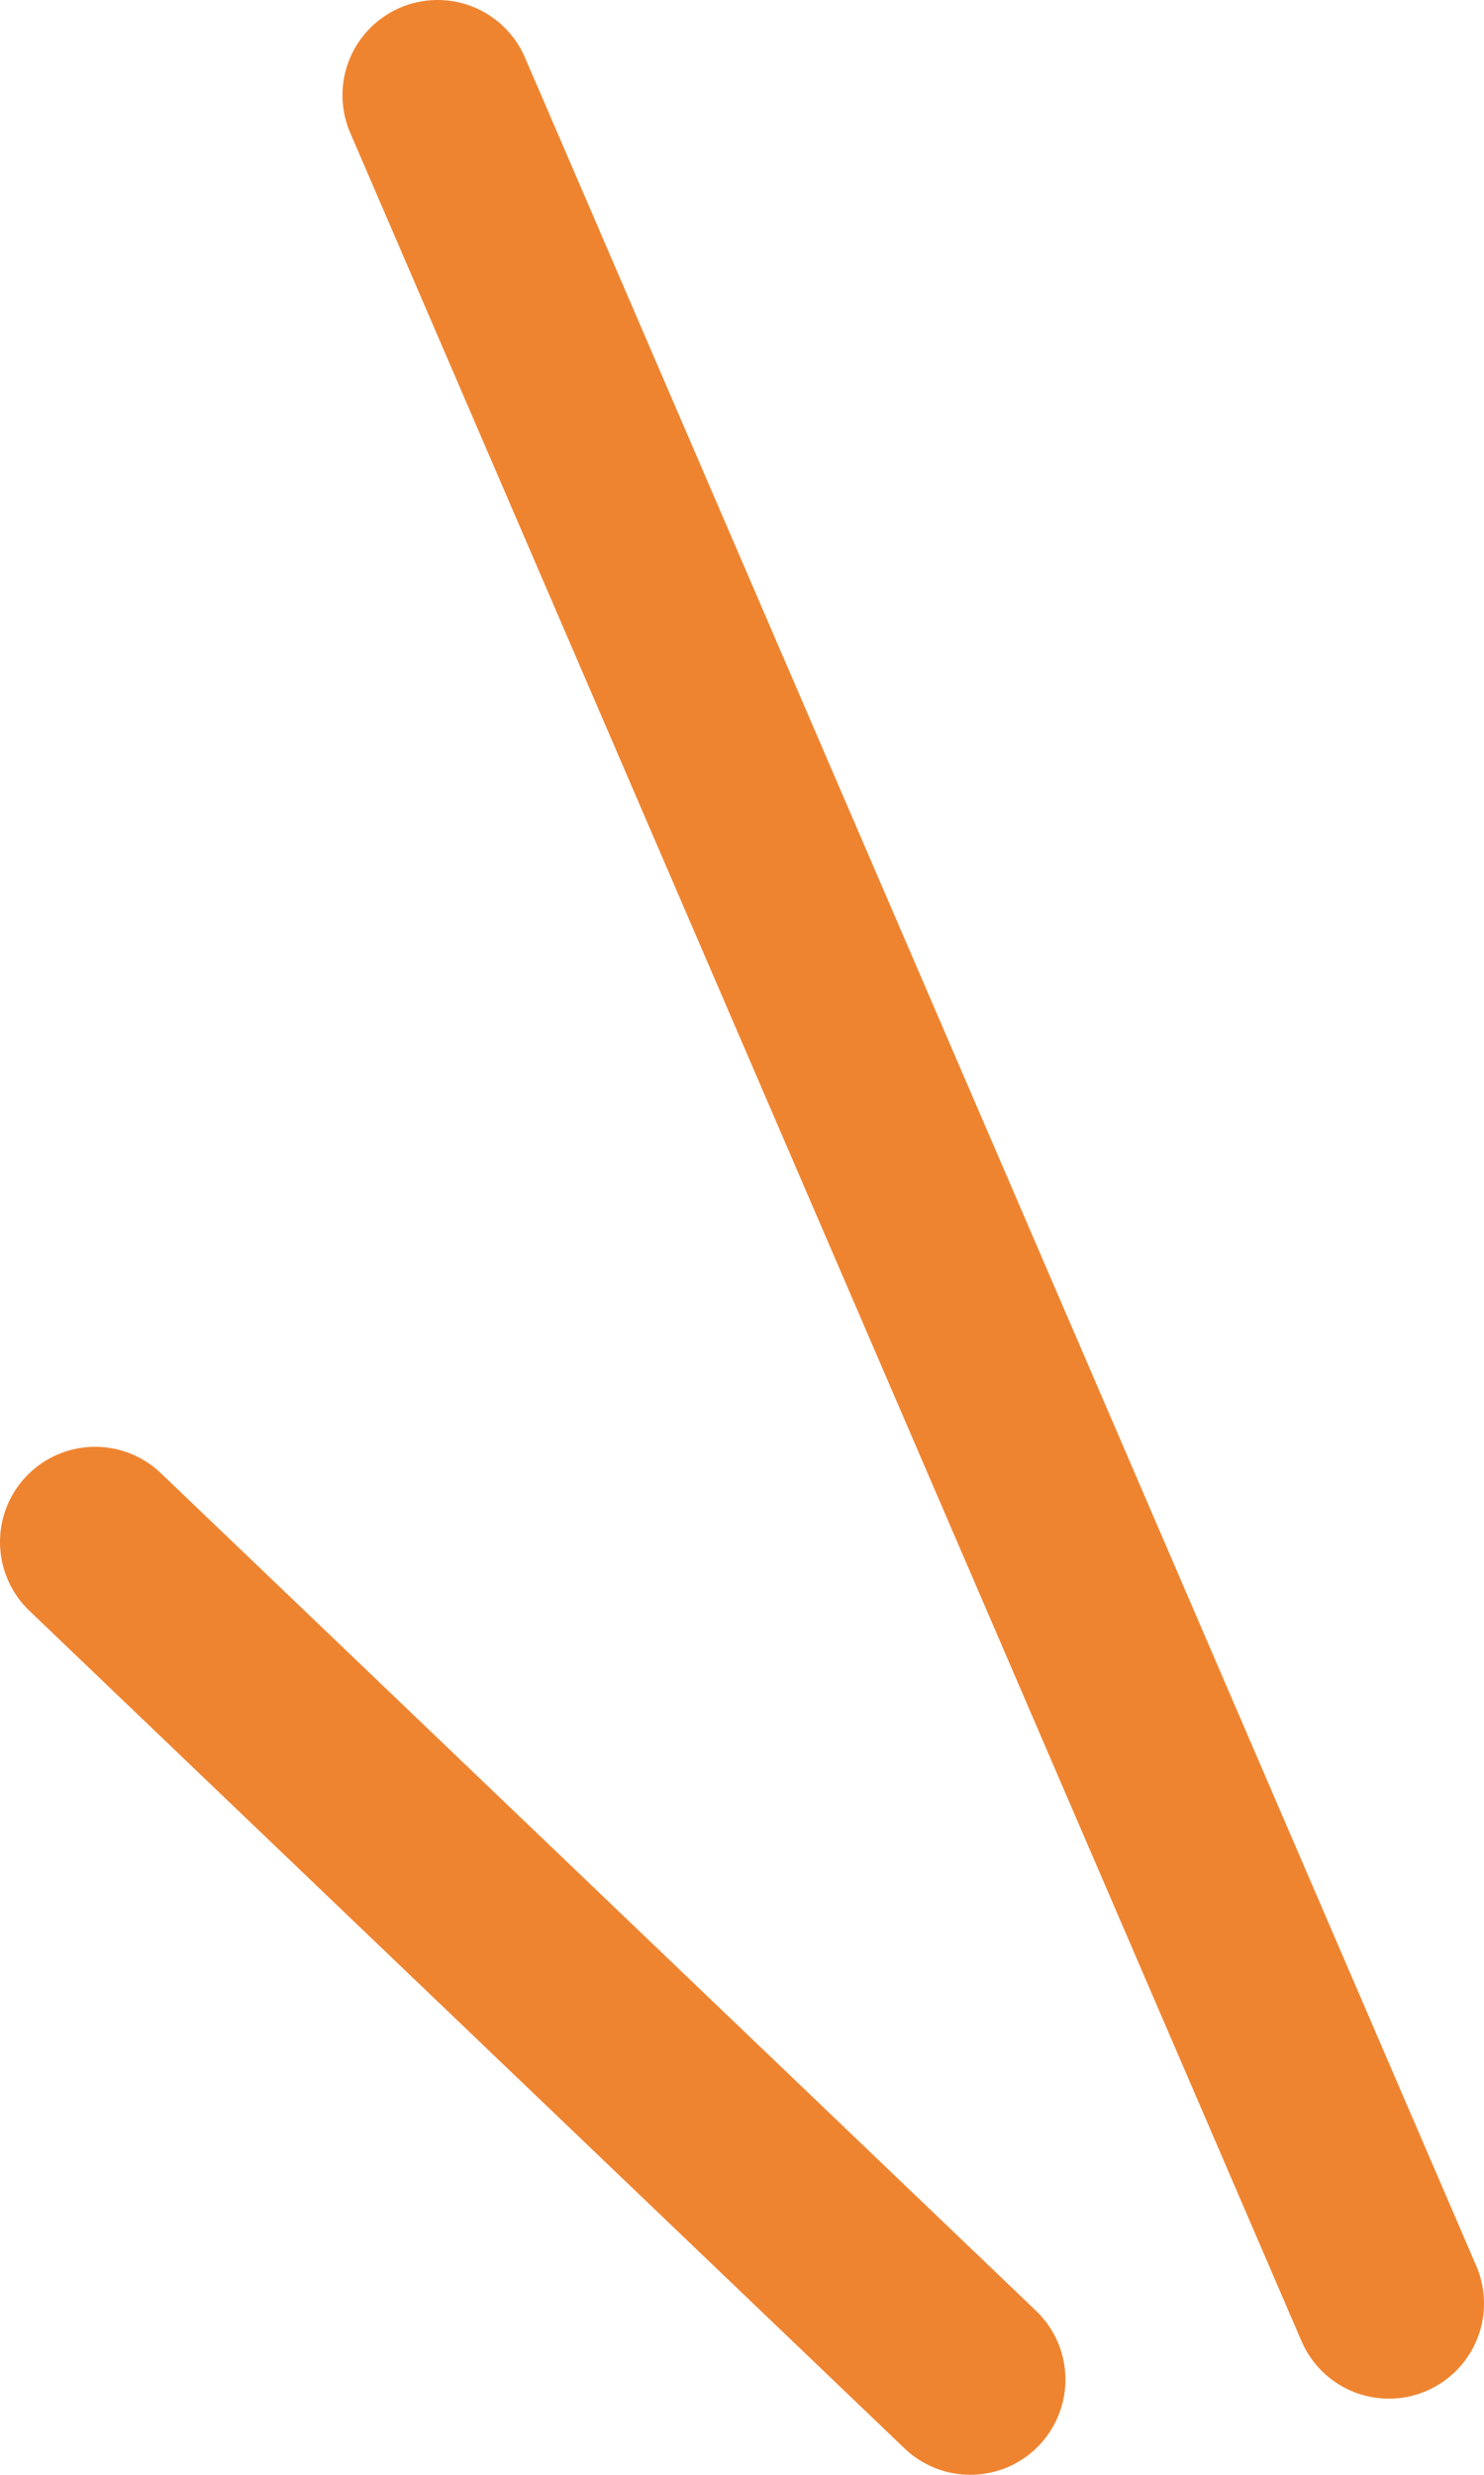 <svg xmlns="http://www.w3.org/2000/svg" width="31.2" height="52" viewBox="0 0 31.2 52"><defs><style>.a{isolation:isolate;}.b{fill:none;stroke:#ef8430;stroke-linecap:round;stroke-miterlimit:10;stroke-width:4px;fill-rule:evenodd;}</style></defs><g class="a"><path class="b" d="M29.2,48.4,9.2,2M20.4,50,2,32.4"/></g></svg>